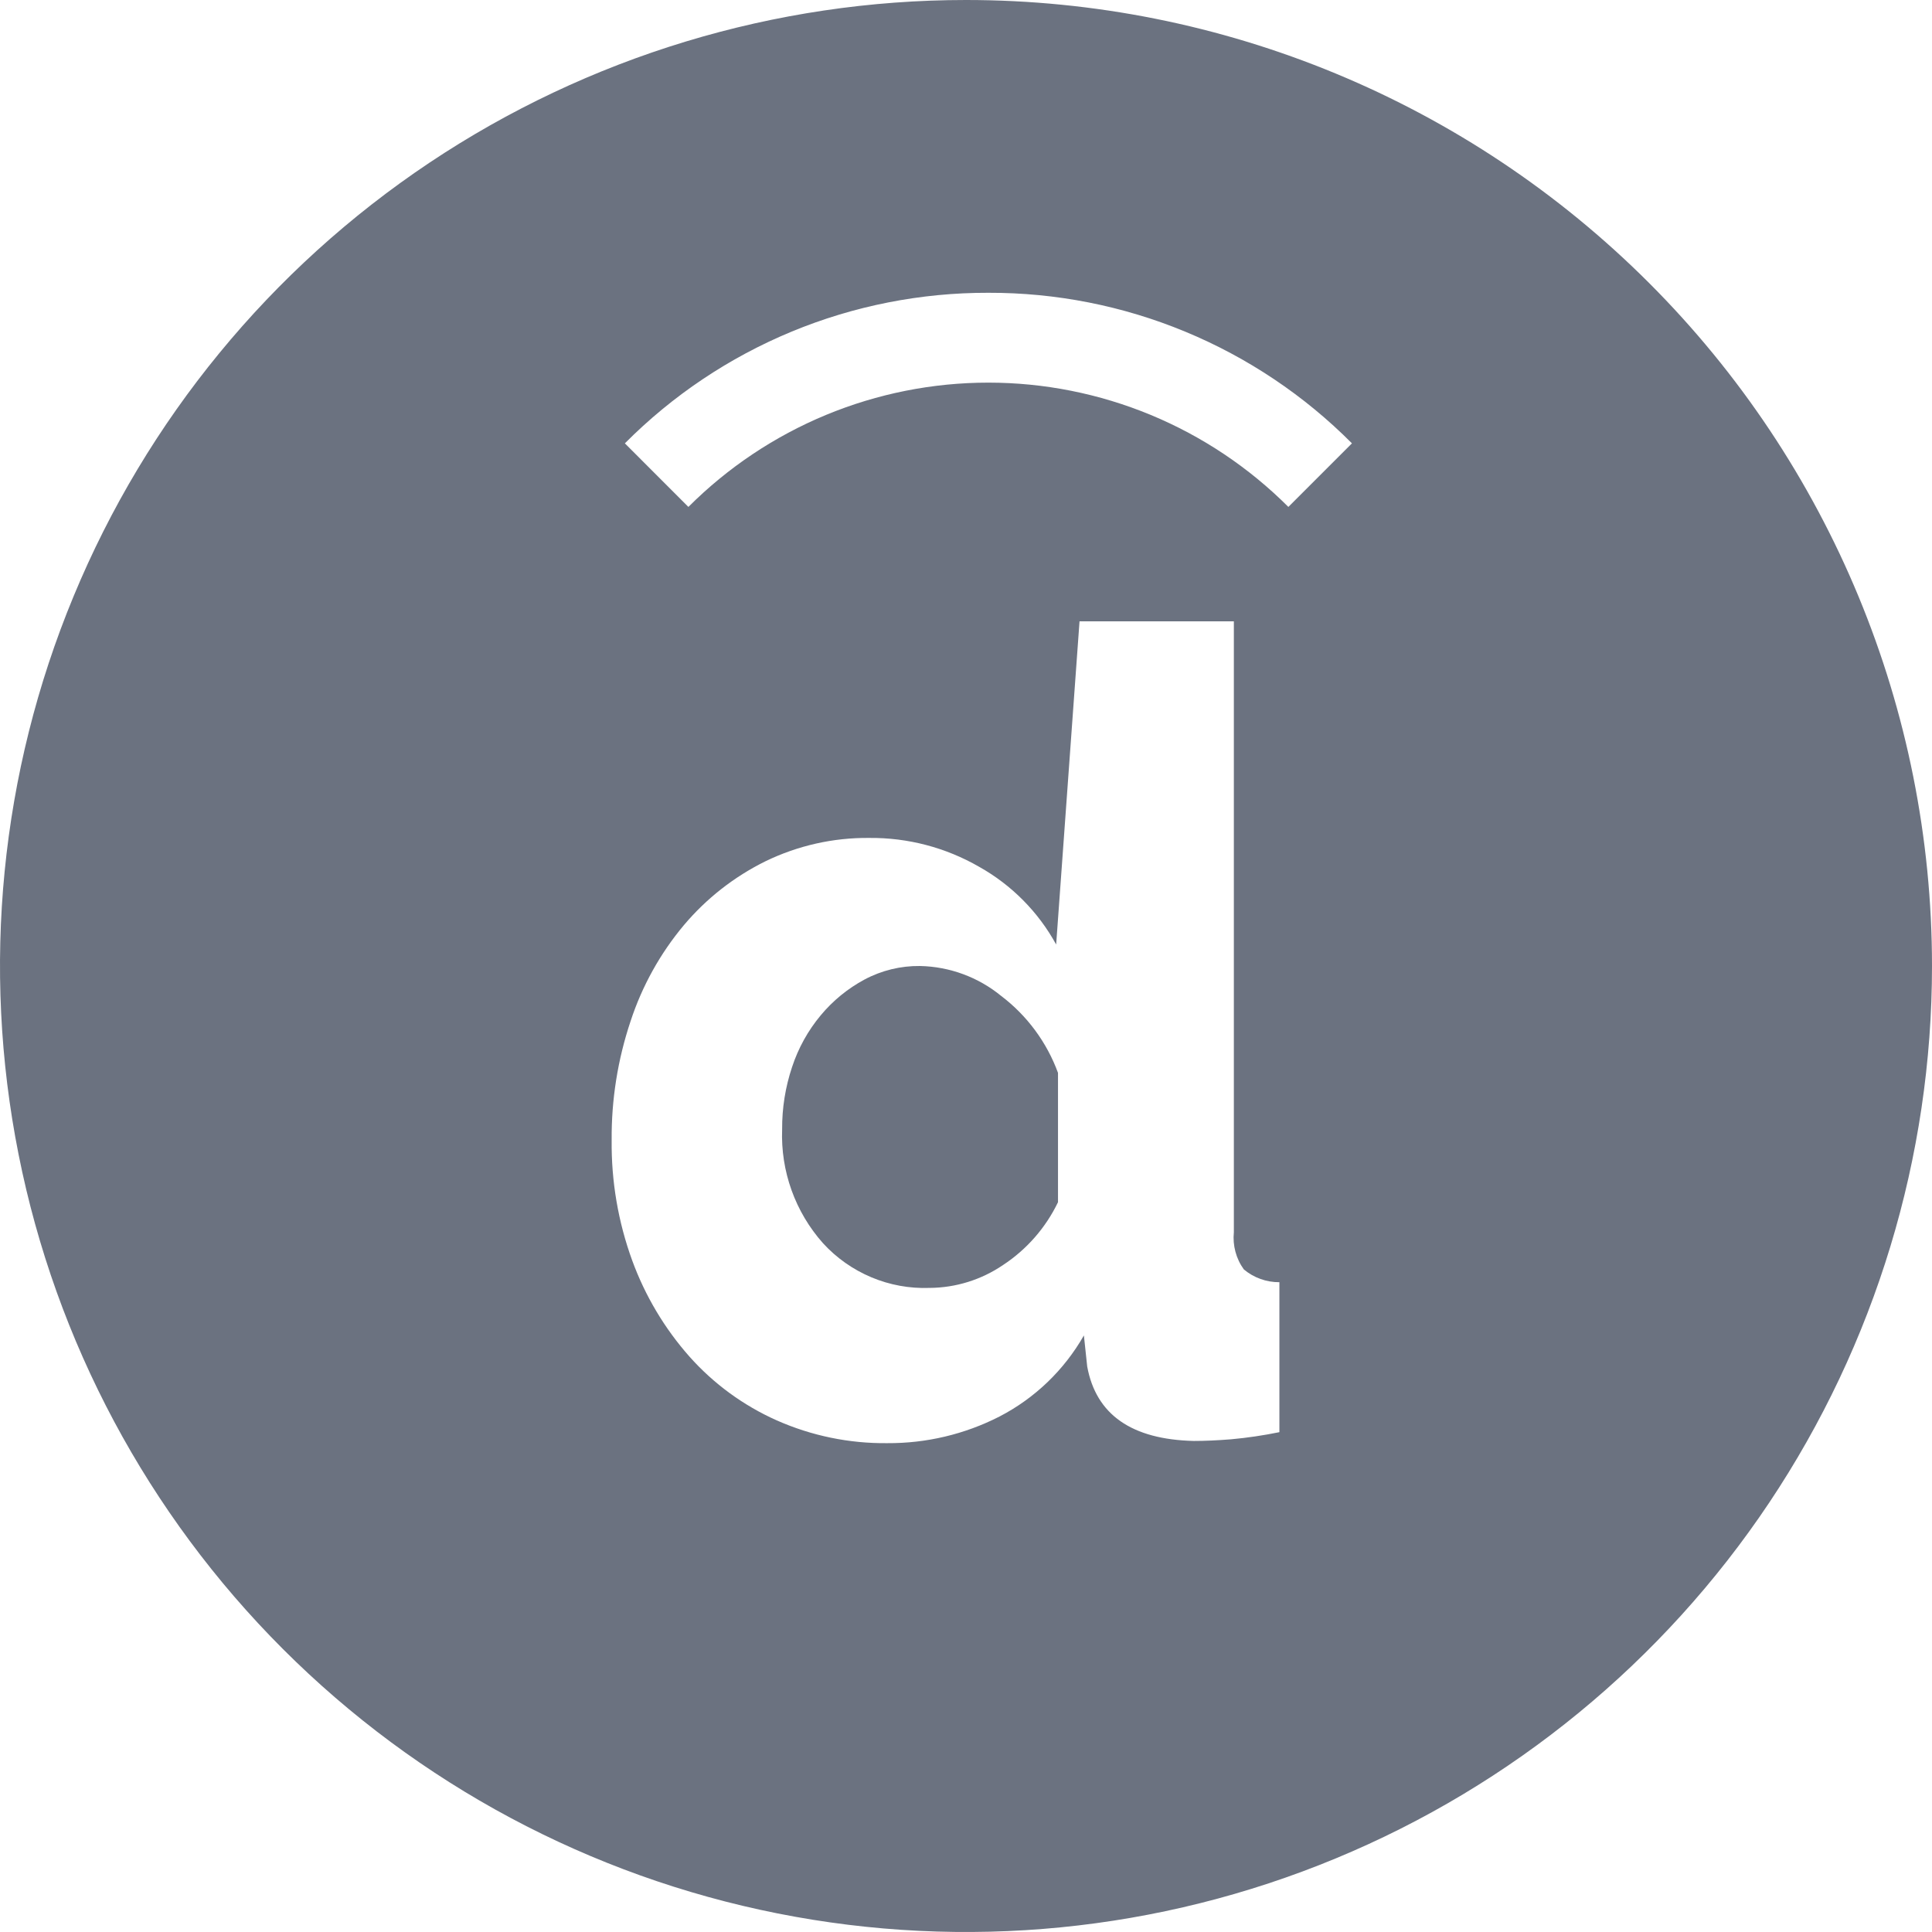 <svg viewBox="0 0 42 42" xmlns="http://www.w3.org/2000/svg" class="css-1jmoofa">
<path fill="#6B7280" d="M21.765 21.651C21.266 21.242 20.644 21.013 20 21C19.58 20.995 19.165 21.096 18.794 21.294C18.429 21.49 18.106 21.754 17.841 22.073C17.565 22.404 17.354 22.785 17.219 23.196C17.073 23.632 17 24.089 17.003 24.549C16.968 25.459 17.287 26.347 17.891 27.026C18.184 27.347 18.543 27.599 18.942 27.767C19.342 27.935 19.773 28.014 20.206 27.998C20.776 27.995 21.333 27.822 21.806 27.5C22.32 27.162 22.732 26.691 23 26.135V23.323C22.757 22.659 22.328 22.078 21.765 21.651V21.651Z"></path>
<path fill="#6B7280" d="M21 0C16.847 0 12.787 1.232 9.333 3.539C5.88 5.847 3.188 9.126 1.599 12.964C0.009 16.801 -0.407 21.023 0.404 25.097C1.214 29.171 3.214 32.912 6.151 35.849C9.088 38.786 12.829 40.786 16.903 41.596C20.977 42.407 25.199 41.991 29.036 40.401C32.874 38.812 36.153 36.12 38.461 32.667C40.768 29.213 42 25.153 42 21C42 15.431 39.788 10.089 35.849 6.151C31.911 2.212 26.57 0 21 0ZM27.813 31.134C27.465 31.205 27.115 31.257 26.762 31.289C26.464 31.313 26.194 31.325 25.953 31.325C24.601 31.293 23.828 30.754 23.635 29.707L23.563 29.031C23.134 29.784 22.497 30.396 21.728 30.794C20.973 31.18 20.137 31.378 19.289 31.373C18.462 31.382 17.643 31.213 16.886 30.878C16.163 30.556 15.516 30.084 14.989 29.492C14.447 28.88 14.025 28.171 13.744 27.403C13.438 26.564 13.287 25.677 13.297 24.784C13.29 23.906 13.429 23.033 13.708 22.2C13.958 21.437 14.351 20.728 14.867 20.112C15.356 19.532 15.96 19.059 16.641 18.723C17.344 18.382 18.116 18.208 18.897 18.216C19.735 18.208 20.561 18.425 21.287 18.844C21.992 19.239 22.572 19.825 22.96 20.533L23.468 13.507H26.823V26.787C26.794 27.075 26.871 27.363 27.04 27.596C27.257 27.778 27.531 27.876 27.813 27.874L27.813 31.134ZM28.008 11.02C27.151 10.163 26.135 9.484 25.016 9.02C23.897 8.557 22.698 8.318 21.486 8.318C20.275 8.318 19.076 8.557 17.957 9.02C16.838 9.484 15.822 10.163 14.965 11.02L13.584 9.638C14.619 8.597 15.851 7.772 17.207 7.21C18.564 6.648 20.019 6.361 21.487 6.365V6.365C22.955 6.361 24.41 6.648 25.766 7.21C27.123 7.772 28.355 8.597 29.39 9.638L28.008 11.02Z"></path>
</svg>